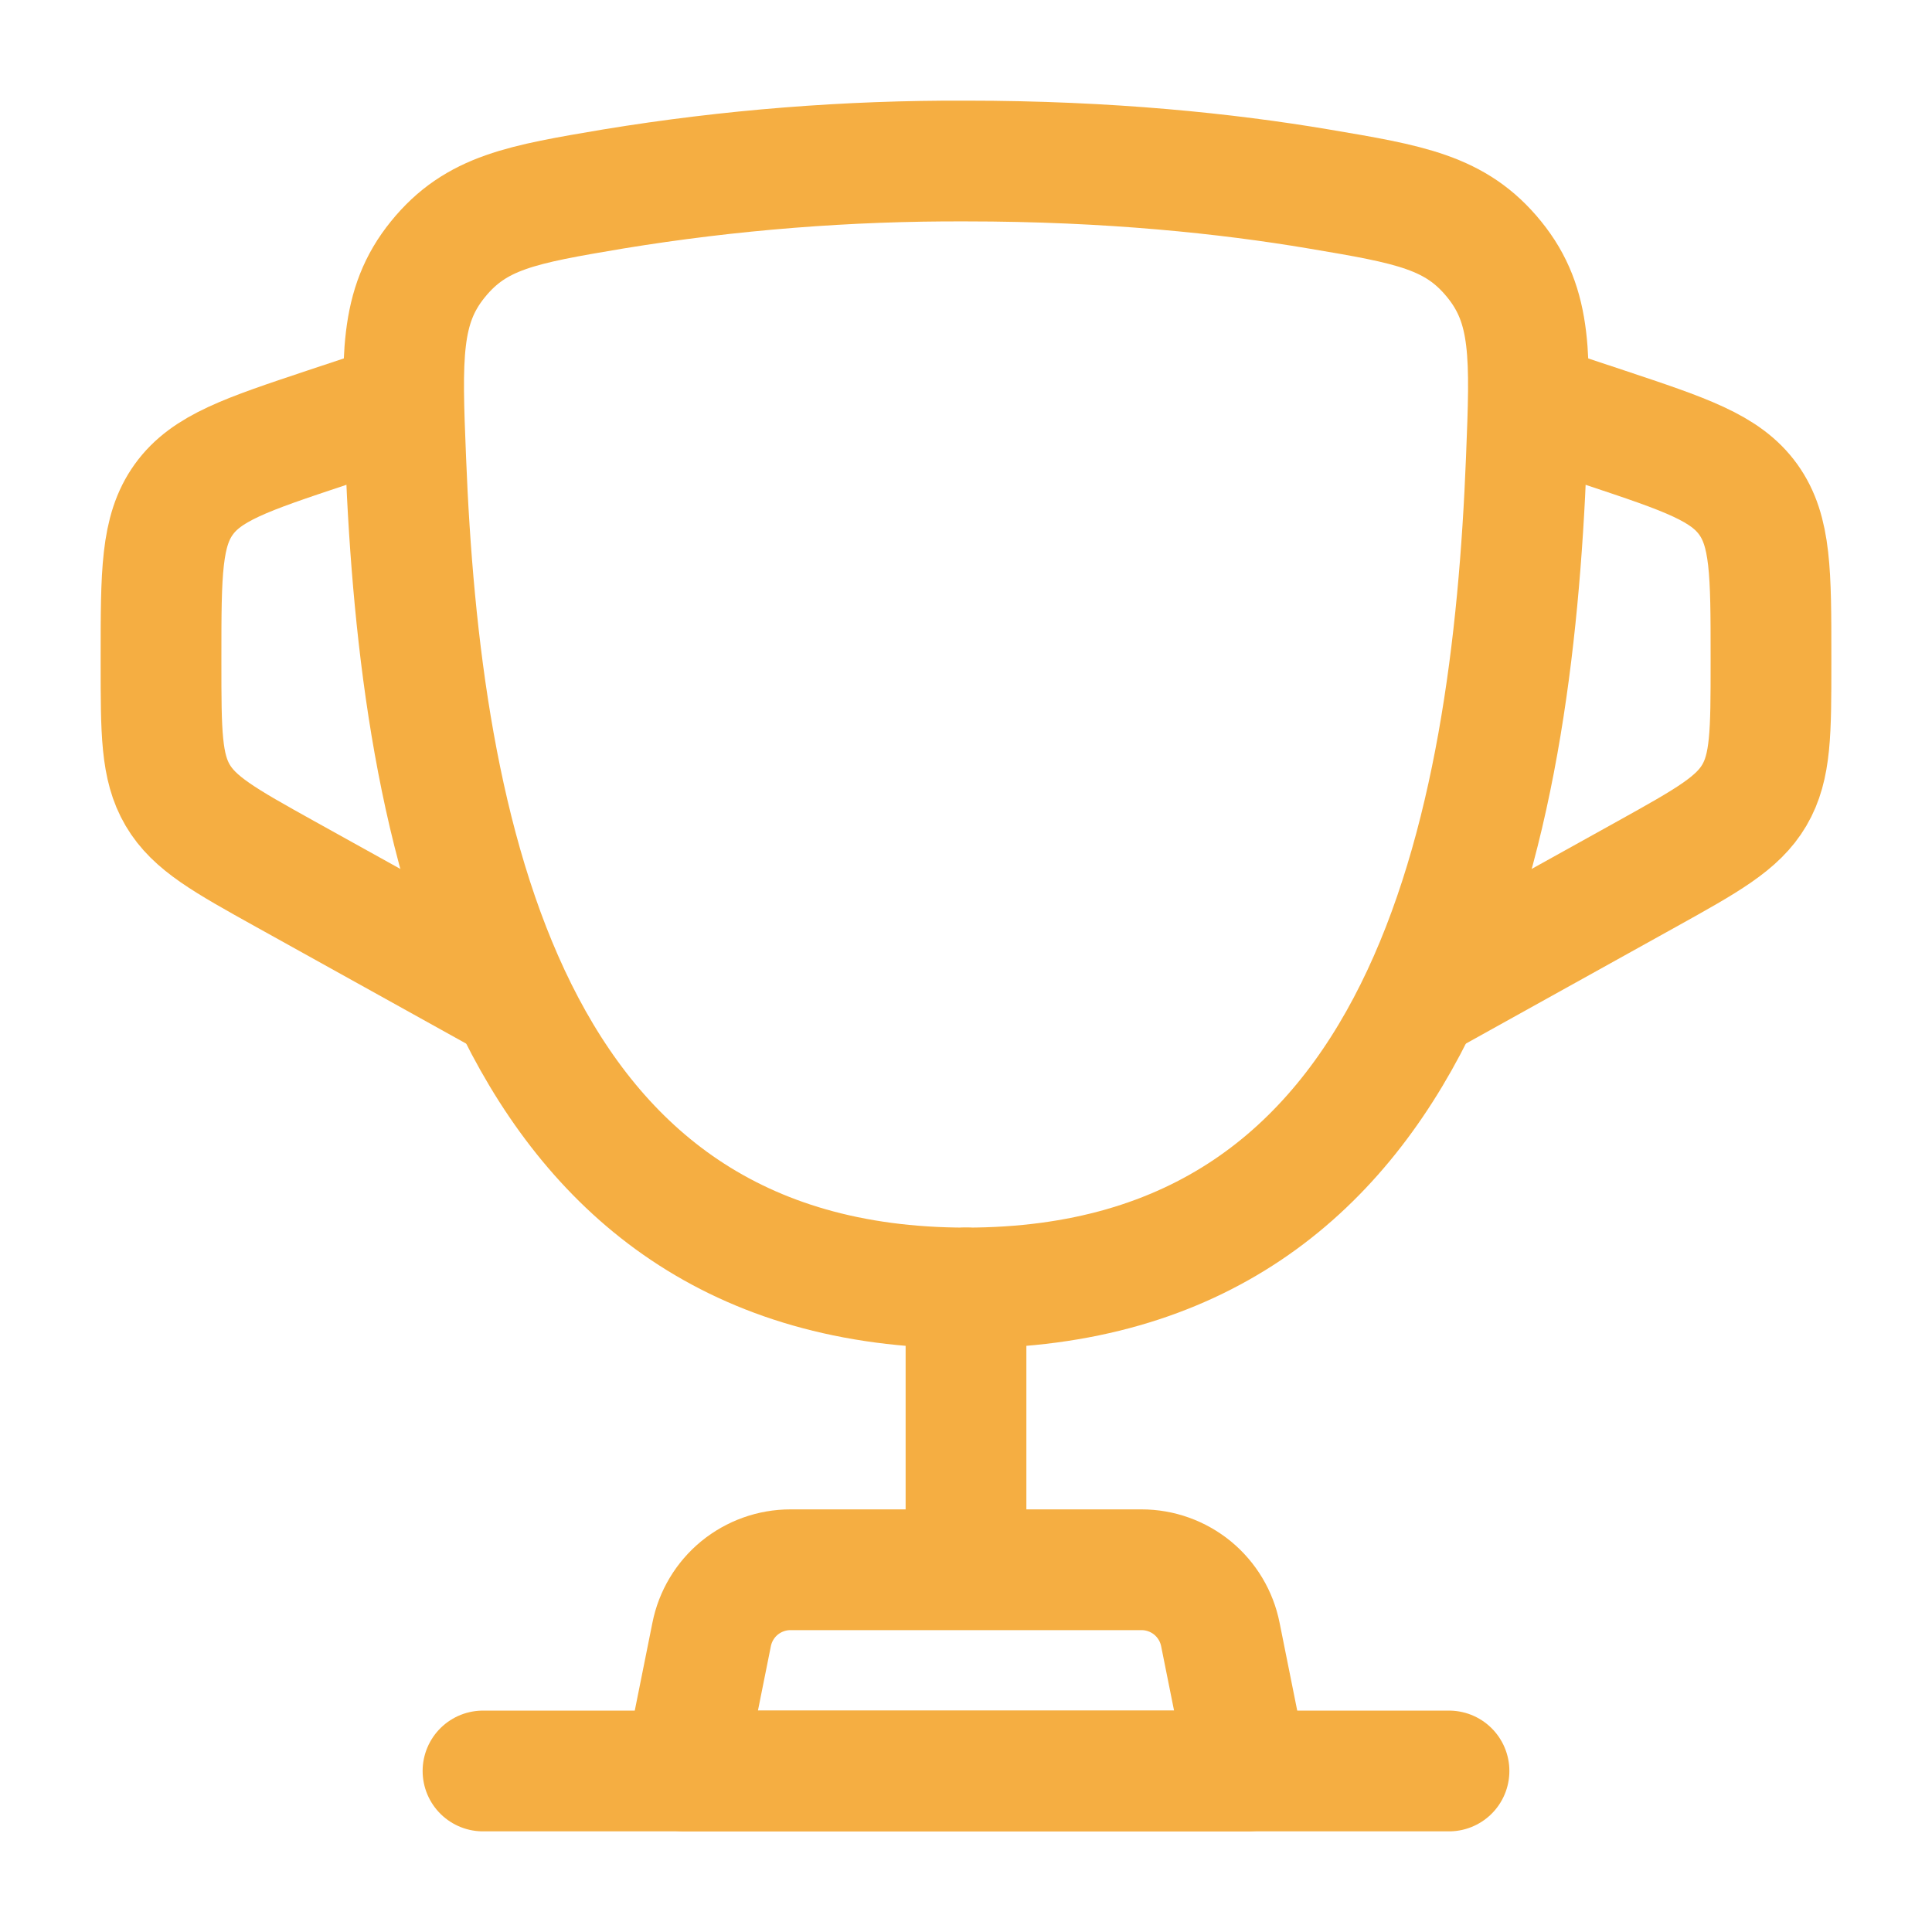<svg width="32" height="32" viewBox="0 0 32 32" fill="none" xmlns="http://www.w3.org/2000/svg">
<path d="M16 21.333C8.32 21.333 6.96 13.68 6.72 7.608C6.652 5.92 6.619 5.075 7.253 4.295C7.887 3.513 8.645 3.385 10.164 3.129C12.093 2.813 14.045 2.659 16 2.667C18.379 2.667 20.337 2.876 21.836 3.129C23.355 3.385 24.113 3.513 24.748 4.295C25.383 5.076 25.348 5.92 25.281 7.608C25.041 13.68 23.681 21.333 16.001 21.333H16Z" stroke="#F5AE42" stroke-width="2"/>
<path d="M16 21.333V25.333" stroke="#F5AE42" stroke-width="2" stroke-linecap="round"/>
<path d="M20.667 29.333H11.333L11.787 27.072C11.847 26.77 12.01 26.498 12.248 26.302C12.487 26.107 12.785 26 13.093 26H18.907C19.215 26 19.513 26.107 19.752 26.302C19.99 26.498 20.153 26.77 20.213 27.072L20.667 29.333Z" stroke="#F5AE42" stroke-width="2" stroke-linecap="round" stroke-linejoin="round"/>
<path d="M25.333 6.667L26.599 7.088C27.919 7.528 28.579 7.748 28.956 8.272C29.333 8.796 29.333 9.493 29.333 10.883V10.98C29.333 12.127 29.333 12.701 29.057 13.171C28.781 13.64 28.279 13.919 27.276 14.477L23.333 16.667M6.667 6.667L5.401 7.088C4.081 7.528 3.421 7.748 3.044 8.272C2.667 8.796 2.667 9.493 2.667 10.883V10.98C2.667 12.127 2.667 12.701 2.943 13.171C3.219 13.64 3.721 13.919 4.724 14.477L8.667 16.667" stroke="#F5AE42" stroke-width="2"/>
<path d="M24 29.333H8" stroke="#F5AE42" stroke-width="2" stroke-linecap="round"/>
</svg>

